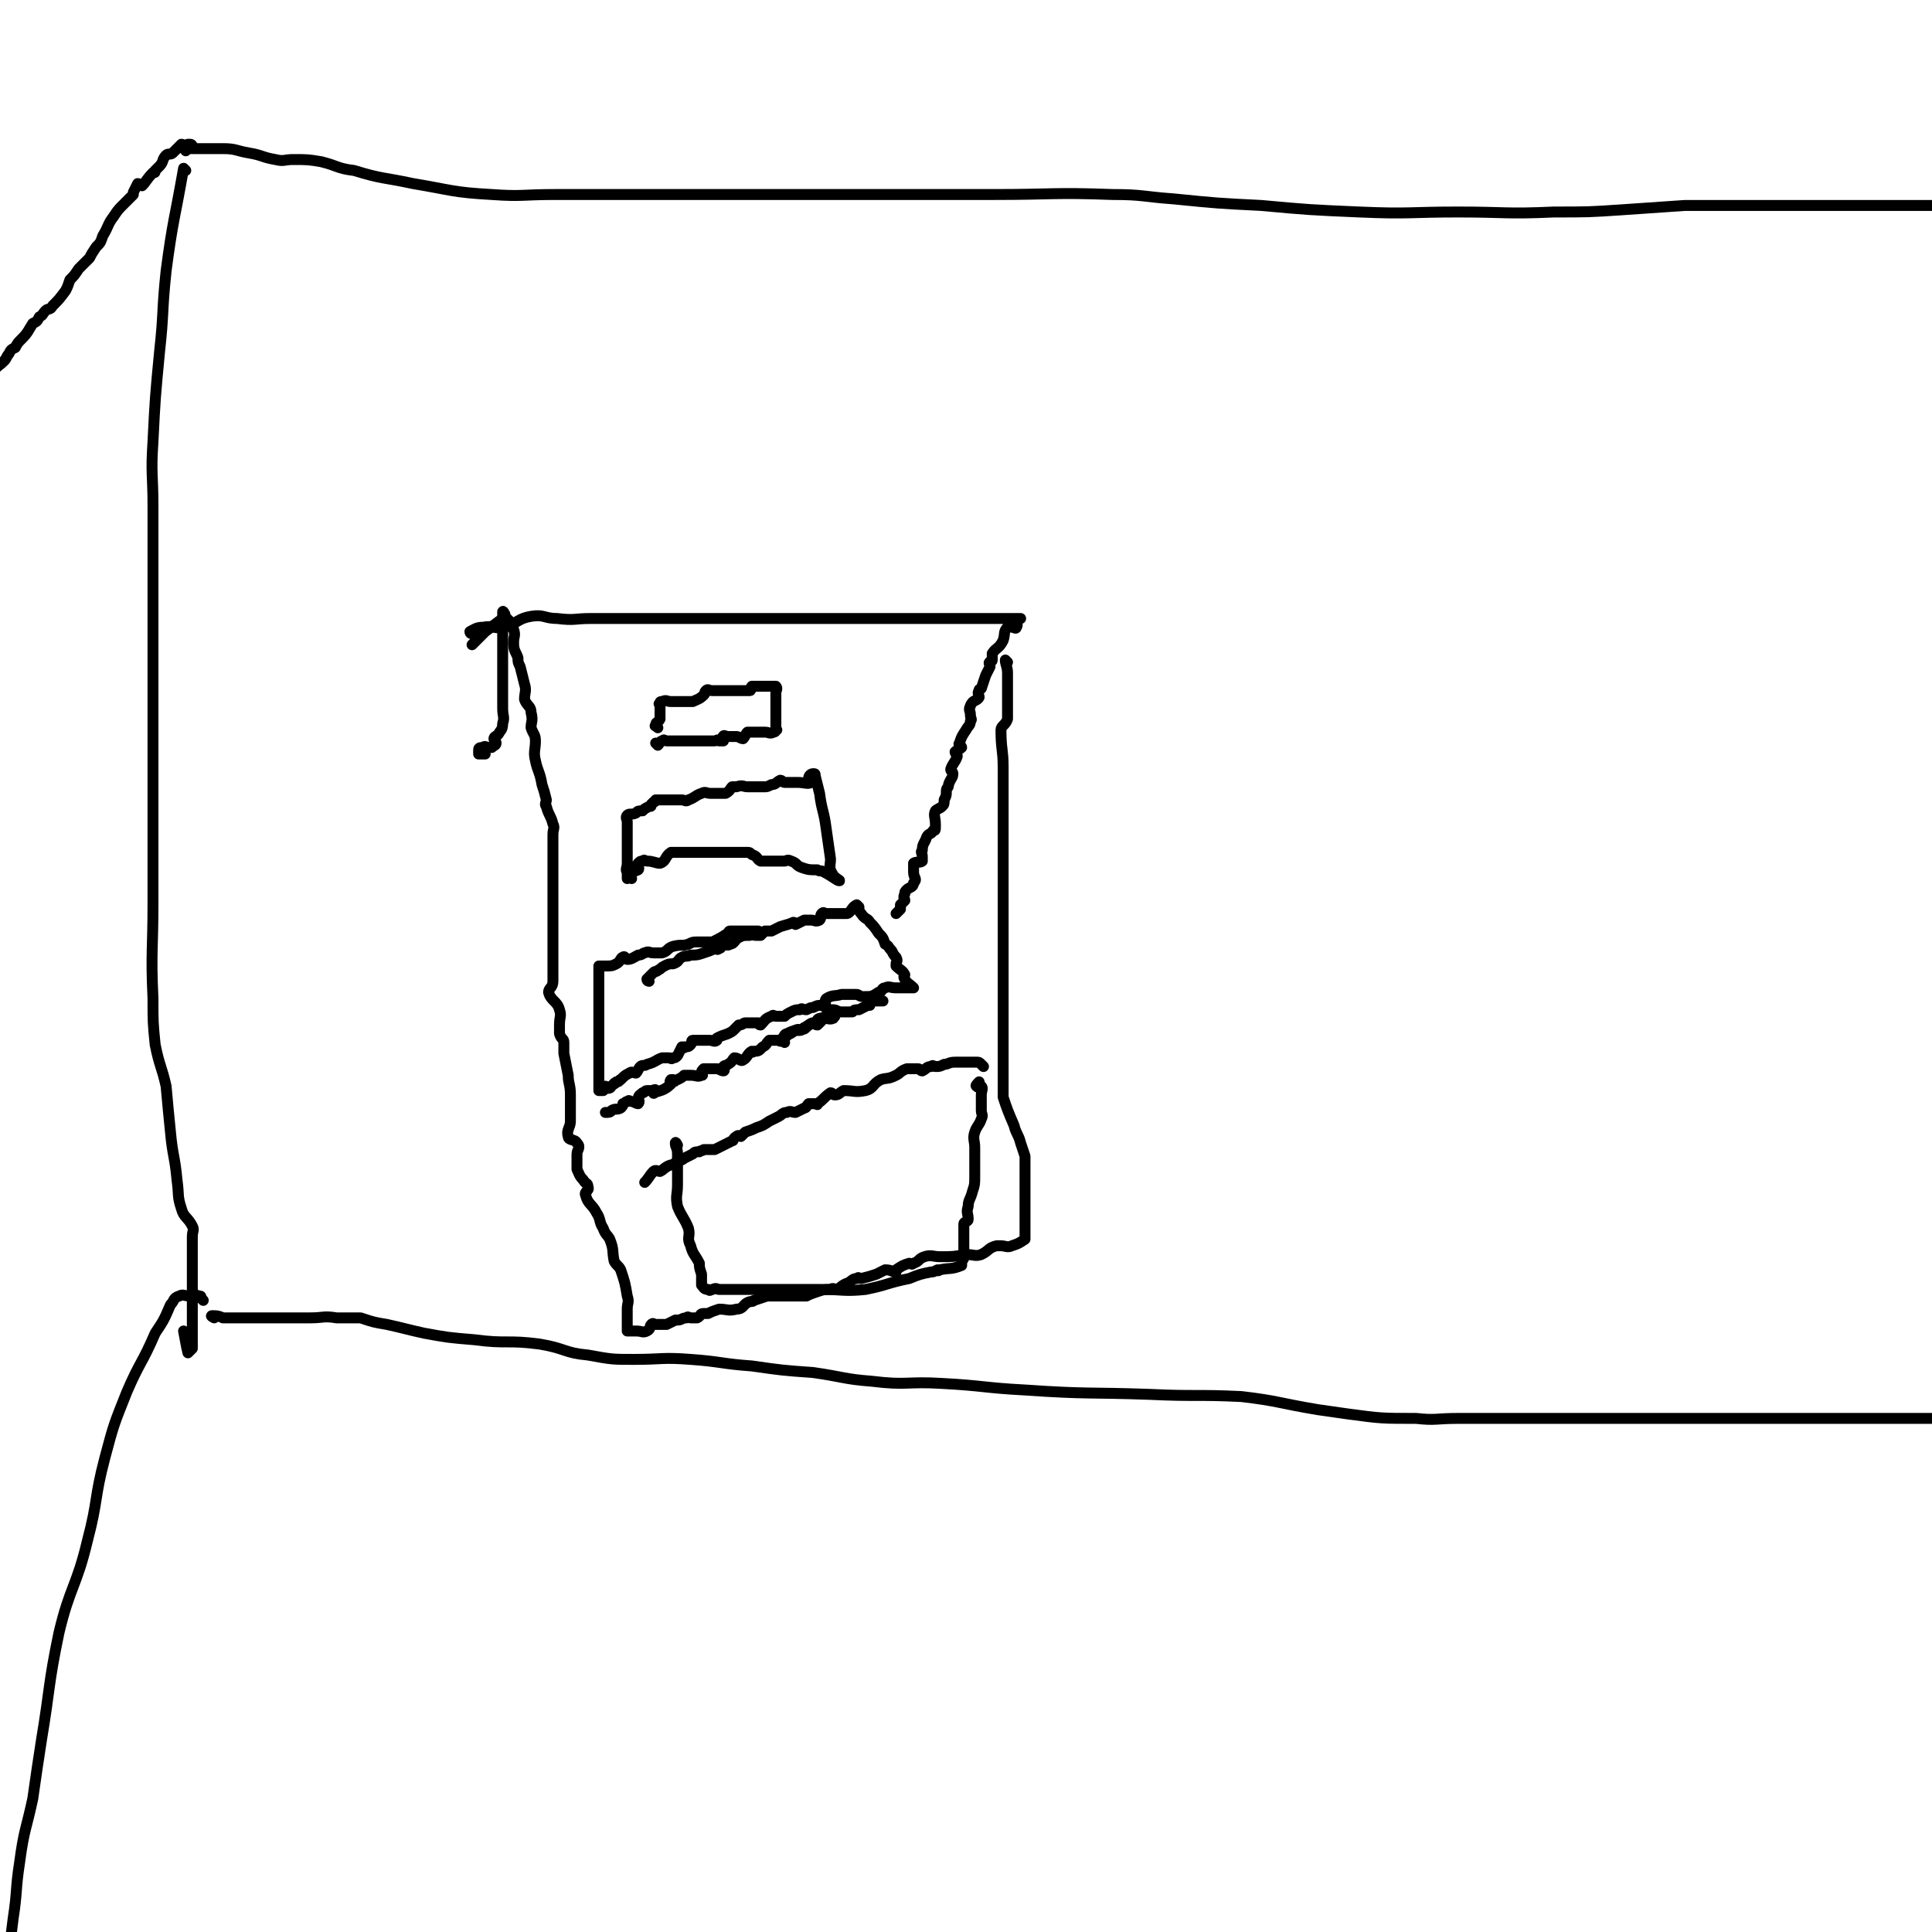 <svg viewBox='0 0 884 884' version='1.1' xmlns='http://www.w3.org/2000/svg' xmlns:xlink='http://www.w3.org/1999/xlink'><g fill='none' stroke='#000000' stroke-width='5' stroke-linecap='round' stroke-linejoin='round'><path d='M216,290c0,0 -1,0 -1,-1 2,-1 3,-2 6,-2 5,-1 5,1 10,0 6,-2 6,-4 12,-5 6,-1 6,1 12,1 8,1 8,0 15,0 6,0 6,0 12,0 5,0 5,0 11,0 4,0 4,0 8,0 4,0 4,0 8,0 6,0 6,0 13,0 4,0 4,0 8,0 4,0 4,0 8,0 3,0 3,0 5,0 6,0 6,0 11,0 5,0 5,0 11,0 5,0 5,0 9,0 4,0 4,0 8,0 2,0 2,0 5,0 2,0 2,0 5,0 3,0 3,0 7,0 2,0 2,0 5,0 2,0 2,0 5,0 2,0 2,0 3,0 4,0 4,0 7,0 1,0 1,0 2,0 2,0 2,0 4,0 2,0 2,0 5,0 4,0 4,0 8,0 6,0 6,0 12,0 4,0 4,0 8,0 3,0 3,0 6,0 1,0 1,0 2,0 1,0 1,0 1,0 0,0 -1,0 -2,0 0,2 1,3 0,4 0,1 -1,0 -2,0 -1,0 -2,-1 -2,0 -2,2 -1,3 -2,6 -2,4 -3,3 -5,6 0,1 0,1 0,2 0,1 0,1 0,1 0,1 -1,0 -1,1 -1,0 0,1 0,2 -1,2 -1,2 -2,4 -1,3 -1,3 -2,6 -1,1 -1,0 -1,1 -1,1 0,2 0,3 -1,2 -3,1 -4,4 -1,2 0,2 0,4 0,2 1,2 0,3 0,2 -1,2 -2,4 -2,3 -2,3 -3,6 -1,1 1,1 1,2 -1,1 -2,1 -3,2 0,1 1,1 1,2 -1,3 -2,3 -3,6 0,1 1,1 1,2 0,2 -1,2 -2,5 0,2 -1,1 -1,3 0,2 0,2 -1,4 0,2 0,2 -1,3 -1,1 -2,1 -3,2 -1,2 0,3 0,6 0,1 0,1 0,1 0,2 0,2 -1,2 -1,2 -2,1 -3,3 -1,3 -2,3 -2,6 -1,1 0,1 0,3 0,1 0,2 0,2 -1,1 -3,0 -4,1 0,1 0,2 0,4 0,3 2,3 0,5 0,2 -2,2 -3,3 -1,1 -1,1 -1,2 -1,2 0,2 0,3 -1,1 -1,1 -2,2 0,1 0,1 0,2 -1,1 -1,1 -2,2 '/><path d='M231,281c0,0 -1,-2 -1,-1 0,2 0,3 0,7 0,4 0,4 0,7 0,1 0,1 0,2 0,2 0,2 0,4 0,1 0,1 0,2 0,2 0,2 0,4 0,5 0,5 0,11 0,2 0,2 0,4 0,1 0,1 0,2 0,1 0,1 0,1 0,4 1,4 0,7 0,3 -1,3 -2,5 -1,1 -2,1 -2,2 0,1 1,1 1,2 0,1 -1,1 -2,2 0,0 0,0 -1,0 -2,0 -2,-1 -3,0 -1,0 -2,0 -2,1 0,1 0,2 0,2 0,0 1,0 2,0 0,0 0,0 1,0 '/><path d='M461,303c0,0 -1,-1 -1,-1 0,2 1,3 1,6 0,4 0,4 0,8 0,7 0,7 0,13 -1,3 -3,3 -3,5 0,9 1,9 1,17 0,6 0,6 0,12 0,4 0,4 0,9 0,6 0,6 0,12 0,3 0,3 0,7 0,4 0,4 0,8 0,4 0,4 0,7 0,5 0,5 0,10 0,3 0,3 0,7 0,7 0,7 0,14 0,5 0,5 0,11 0,5 0,5 0,11 0,7 0,7 0,14 0,5 0,5 0,9 0,6 0,6 0,12 0,2 0,2 0,4 0,2 0,2 0,4 2,6 2,6 5,13 1,4 2,4 3,8 1,3 1,3 2,6 0,1 0,1 0,2 0,3 0,3 0,5 0,2 0,2 0,3 0,4 0,4 0,9 0,2 0,2 0,5 0,0 0,0 0,1 0,2 0,2 0,5 0,1 0,1 0,2 0,2 0,2 0,3 0,1 0,1 0,2 0,0 0,1 0,1 -3,2 -3,2 -6,3 -2,1 -3,0 -5,0 -1,0 -1,0 -2,0 -4,1 -3,2 -7,4 -3,1 -3,0 -7,0 -6,1 -6,1 -12,1 -3,0 -4,-1 -7,0 -3,1 -2,2 -5,3 -1,1 -1,0 -2,0 -3,1 -3,1 -6,3 0,0 0,1 0,1 -2,0 -2,-1 -5,-1 -2,1 -2,1 -4,2 -3,1 -3,1 -7,2 -1,0 -1,-1 -2,0 -2,0 -2,1 -4,2 -3,1 -3,2 -5,3 -1,0 -2,-1 -3,0 -3,0 -3,0 -6,1 -3,1 -3,1 -5,2 -1,0 -2,0 -3,0 -2,0 -2,0 -4,0 -2,0 -2,0 -5,0 -2,0 -2,0 -5,0 -1,0 -1,0 -1,0 -3,1 -3,1 -6,2 -1,1 -1,0 -3,1 -2,1 -2,3 -5,3 -4,1 -4,0 -8,0 -3,1 -3,1 -5,2 -1,0 -1,0 -2,0 -2,0 -1,1 -3,2 -2,0 -2,0 -3,0 -1,0 -1,-1 -2,0 -2,0 -2,1 -4,1 0,0 0,0 -1,0 -2,1 -2,1 -4,2 -1,0 -1,0 -2,0 -2,0 -2,0 -3,0 -1,0 -1,-1 -2,0 -1,1 0,2 -2,3 -2,1 -2,0 -5,0 -1,0 -1,0 -2,0 -1,0 -1,0 -2,0 0,0 0,-1 0,-2 0,-4 0,-4 0,-8 0,-3 1,-3 0,-6 -1,-6 -1,-6 -3,-12 -1,-2 -2,-2 -3,-4 -1,-5 0,-5 -2,-10 -1,-2 -2,-2 -3,-5 -2,-3 -1,-4 -3,-7 -2,-4 -4,-4 -5,-8 -1,-2 2,-2 1,-4 0,-2 -1,-1 -2,-3 -2,-2 -2,-3 -3,-5 0,-2 0,-2 0,-3 0,-2 0,-2 0,-4 0,-2 2,-3 0,-5 -1,-2 -4,-1 -4,-3 -1,-3 1,-4 1,-7 0,-3 0,-3 0,-6 0,-3 0,-3 0,-6 0,-5 -1,-5 -1,-9 -1,-5 -1,-5 -2,-10 0,-2 0,-3 0,-5 0,-2 -1,-1 -2,-4 0,-2 0,-2 0,-4 0,-4 1,-4 0,-7 -1,-4 -4,-4 -5,-8 0,-2 2,-2 2,-5 0,-3 0,-3 0,-6 0,-4 0,-4 0,-8 0,-7 0,-7 0,-14 0,-3 0,-3 0,-5 0,-4 0,-4 0,-9 0,-3 0,-3 0,-6 0,-3 0,-3 0,-6 0,-2 0,-2 0,-4 0,-1 0,-1 0,-2 0,-1 0,-1 0,-1 0,0 0,0 0,-1 0,-2 0,-2 0,-5 0,-3 1,-3 0,-5 -1,-4 -2,-4 -3,-8 -1,-1 0,-2 0,-3 -1,-4 -1,-4 -2,-7 -1,-6 -2,-6 -3,-11 -1,-4 0,-5 0,-9 0,-3 -1,-3 -2,-6 0,-3 1,-3 0,-7 0,-3 -2,-3 -3,-6 0,-3 1,-4 0,-7 -1,-4 -1,-4 -2,-8 -1,-2 -1,-2 -1,-4 -1,-3 -2,-3 -2,-7 0,-3 1,-3 0,-6 -1,-3 -1,-3 -3,-5 -1,0 -1,0 -2,0 -4,3 -4,3 -8,6 -3,3 -3,3 -6,6 '/><path d='M450,488c0,0 -1,-1 -1,-1 -1,-1 -1,-1 -2,-1 -2,0 -2,0 -4,0 -2,0 -2,0 -3,0 -2,0 -2,0 -3,0 -3,0 -3,1 -5,1 -2,1 -2,1 -4,1 -1,0 -1,-1 -2,0 -2,0 -2,1 -4,2 -1,0 -1,-1 -2,-1 -1,0 -1,0 -2,0 -2,0 -2,0 -3,0 -3,1 -3,2 -5,3 -4,2 -4,1 -7,2 -4,2 -3,4 -7,5 -5,1 -5,0 -10,0 -2,1 -2,2 -4,2 -1,0 -1,-1 -2,-1 -3,2 -3,3 -6,5 0,1 0,0 -1,0 -2,0 -2,0 -3,0 -1,1 -1,2 -2,2 -2,1 -2,1 -4,2 -2,0 -2,-1 -4,0 -2,0 -2,1 -4,2 -2,1 -2,1 -4,2 -3,2 -3,2 -6,3 -2,1 -2,1 -5,2 -1,1 -1,1 -2,2 -1,0 -1,-1 -2,0 -2,1 -1,2 -2,2 -4,2 -4,2 -8,4 -2,0 -2,0 -5,0 -1,1 -1,0 -2,1 -2,0 -2,0 -3,1 -2,1 -2,1 -4,2 -1,1 -2,1 -3,1 -1,1 -1,1 -2,2 0,0 -1,0 -1,0 -3,1 -3,2 -5,3 -1,0 -2,-1 -3,0 -2,2 -2,3 -4,5 0,0 0,0 0,0 '/><path d='M382,465c-1,0 -1,0 -1,-1 -1,0 -1,1 -1,1 -1,0 -1,0 -2,0 -1,0 -1,1 -2,2 -1,1 -1,1 -2,2 -1,0 -1,-1 -2,-1 -1,0 -2,1 -3,2 -1,0 -1,0 -2,1 -2,1 -2,0 -4,1 -1,1 -2,1 -3,2 -1,1 -1,1 -3,2 0,1 0,0 -1,0 -1,0 -1,0 -2,0 -1,0 -1,0 -1,0 -1,0 -1,0 -1,0 -2,2 -1,2 -3,3 -2,2 -2,2 -4,2 -1,1 -1,0 -1,0 -2,1 -2,3 -4,4 -1,1 -2,-1 -4,-1 -1,1 -1,2 -3,3 -1,1 -1,0 -2,1 0,0 1,2 0,2 -1,0 -2,-1 -3,-1 -2,0 -2,0 -3,0 -1,0 -2,0 -3,0 -1,1 -1,1 -1,2 0,1 1,1 0,1 -2,1 -2,0 -5,0 -1,0 -1,0 -3,0 -1,1 -1,1 -3,2 -1,0 -1,1 -2,1 0,0 0,-1 0,-1 0,0 -1,0 -1,0 -1,1 0,2 0,2 -3,3 -5,3 -8,4 0,1 1,-1 1,-1 0,-1 -1,0 -2,0 -1,0 -1,0 -2,0 -1,0 -1,1 -2,1 -1,1 -2,1 -2,3 0,0 1,1 0,2 -1,0 -2,-1 -3,-1 -1,0 -1,-1 -2,0 -1,0 -1,1 -2,1 0,1 0,1 -1,2 -2,1 -2,0 -4,1 -1,1 -1,1 -3,1 '/><path d='M359,477c0,0 -1,-1 -1,-1 0,-1 0,-1 0,-1 1,-1 1,-2 2,-2 2,-1 2,-1 5,-2 1,0 1,1 2,0 2,0 1,-1 3,-2 2,-1 2,0 3,-1 1,-1 1,-2 2,-2 3,-1 4,1 6,0 1,0 0,-1 0,-3 0,0 0,-1 0,-1 2,0 2,1 4,1 1,0 1,0 3,0 1,0 1,0 2,0 1,-1 1,-1 3,-1 2,-1 2,-1 4,-2 0,0 1,0 1,0 0,0 -1,-1 -1,-2 1,0 2,0 4,0 1,0 1,0 3,0 '/><path d='M297,449c0,0 -1,0 -1,-1 0,0 0,0 1,-1 1,-1 1,-1 2,-2 1,-1 1,0 2,-1 2,-1 1,-1 3,-2 2,-1 2,-1 4,-1 3,-1 2,-2 4,-3 2,-1 2,0 4,-1 3,0 3,0 6,-1 3,-1 3,-1 5,-2 1,0 1,1 2,0 1,0 1,-1 2,-2 1,0 2,1 3,0 2,0 2,-2 4,-3 2,-1 2,-1 5,-1 1,-1 1,0 3,0 1,0 1,0 2,0 1,-1 1,-1 2,-2 1,0 1,0 3,0 2,-1 2,-1 4,-2 3,-1 4,-1 6,-2 1,0 1,1 1,1 2,-1 2,-1 4,-2 1,0 1,0 3,0 2,0 2,1 4,0 1,-1 0,-2 1,-3 1,-1 1,0 2,0 2,0 2,0 4,0 2,0 2,0 5,0 1,0 1,0 2,-1 1,-1 1,-2 3,-3 0,0 0,0 1,1 0,1 0,2 1,3 2,3 3,2 4,4 2,2 2,2 4,5 2,2 2,2 3,5 2,1 1,1 3,3 1,2 1,2 2,3 1,2 0,2 0,3 0,1 0,1 0,1 2,2 3,2 4,4 0,0 -1,1 0,2 1,2 2,2 4,4 0,0 0,0 0,0 -2,0 -2,0 -4,0 -2,0 -2,0 -4,0 -3,0 -3,-1 -5,0 -2,0 -1,2 -3,2 -3,2 -3,2 -7,2 -2,0 -2,-1 -3,-1 -3,0 -4,0 -7,0 -3,1 -4,0 -7,2 -1,1 0,3 0,4 -1,0 -1,-1 -2,-1 -2,0 -2,0 -4,1 -1,0 -1,0 -3,1 -2,0 -2,-1 -3,0 -2,0 -2,0 -4,1 -2,1 -2,1 -3,2 -1,0 -1,0 -2,0 -1,0 -1,0 -2,0 -1,0 -1,-1 -2,0 -3,1 -3,2 -5,4 -1,0 -1,-1 -1,-1 -1,0 -1,0 -3,0 -1,0 -1,0 -3,0 -1,0 -1,1 -3,1 -1,1 -1,1 -2,2 -1,1 -1,1 -3,2 -3,1 -3,1 -5,2 -1,1 0,1 0,1 -1,1 -2,0 -3,0 -2,0 -2,0 -4,0 -2,0 -2,0 -4,0 -1,0 0,1 -1,2 -1,1 -1,1 -3,1 0,1 0,0 -1,0 -1,2 -1,2 -2,4 -1,1 -1,1 -2,1 -1,1 -1,0 -2,0 -1,0 -2,0 -3,0 -3,1 -3,2 -7,3 -1,1 -2,0 -3,1 -1,1 -1,2 -2,3 -1,0 -2,-1 -3,0 -2,1 -2,1 -4,3 -1,0 0,1 -2,1 0,1 -1,0 -1,1 -2,1 -1,2 -3,2 0,0 -1,-1 -1,-1 -1,0 -1,1 -1,2 -1,0 -1,0 -2,0 0,-1 0,-1 0,-2 0,-2 0,-2 0,-3 0,-4 0,-4 0,-7 0,-2 0,-2 0,-3 0,-2 0,-2 0,-3 0,-2 0,-2 0,-5 0,-1 0,-1 0,-1 0,-3 0,-3 0,-6 0,-2 0,-2 0,-4 0,-2 0,-2 0,-4 0,-3 0,-3 0,-6 0,-3 0,-3 0,-6 0,-2 0,-2 0,-5 0,-1 0,-1 0,-2 1,0 1,0 2,0 1,0 1,0 1,0 3,0 3,0 5,-1 2,-1 2,-3 3,-3 1,-1 1,1 2,1 2,0 3,-1 5,-2 2,0 2,-1 3,-1 2,-1 2,0 4,0 1,0 1,0 2,0 1,0 1,0 2,0 3,-1 2,-2 5,-3 4,-1 4,0 7,-1 2,-1 2,-1 4,-1 1,0 1,0 2,0 1,0 1,0 3,0 1,0 1,0 2,0 4,-2 4,-2 7,-4 1,0 0,-1 1,-1 3,0 3,0 6,0 1,0 1,0 2,0 1,0 1,0 1,0 0,0 0,0 1,0 1,0 1,0 2,0 0,0 0,0 1,0 '/><path d='M310,524c0,0 -1,-2 -1,-1 0,2 1,2 1,5 0,3 0,3 0,5 0,5 0,5 0,9 0,5 -1,5 0,10 2,5 3,5 5,10 1,4 -1,4 1,8 1,4 2,4 4,8 0,2 0,2 1,5 0,1 0,1 0,2 0,1 0,1 0,3 1,1 1,2 3,2 1,1 1,0 2,0 2,-1 2,0 3,0 8,0 8,0 16,0 5,0 5,0 11,0 6,0 6,0 11,0 5,0 5,0 9,0 10,0 10,1 20,0 10,-2 10,-3 20,-5 5,-2 5,-2 10,-3 1,0 1,0 3,-1 0,0 0,1 1,0 5,-1 5,0 10,-2 0,0 0,-1 0,-1 0,-2 1,-1 1,-3 0,-1 0,-1 0,-2 0,0 0,0 0,-1 0,-1 0,-1 0,-2 0,-3 0,-3 0,-7 0,-1 0,-2 0,-3 0,-1 2,-1 2,-2 0,-3 -1,-3 0,-6 0,-3 1,-3 2,-7 1,-3 1,-3 1,-7 0,-3 0,-3 0,-7 0,-1 0,-1 0,-3 0,-1 0,-1 0,-3 0,-3 -1,-4 0,-7 1,-3 2,-3 3,-6 1,-2 0,-2 0,-4 0,-1 0,-1 0,-3 0,-2 0,-2 0,-4 0,-2 1,-3 0,-4 0,0 -2,1 -2,0 -1,0 0,-1 1,-2 '/><path d='M289,402c0,0 0,-1 -1,-1 0,0 -1,1 -1,1 0,-1 0,-1 0,-2 0,-3 0,-3 0,-6 0,-2 0,-2 0,-4 0,-2 0,-2 0,-4 0,-1 0,-1 0,-2 0,-1 0,-1 0,-2 0,-2 0,-2 0,-5 0,-1 0,-1 0,-1 0,-1 -1,-2 0,-3 1,-1 2,0 4,-1 1,-1 1,-1 3,-1 1,-1 1,-1 3,-2 1,0 1,0 1,-1 1,-1 1,-1 1,-1 1,0 1,-1 1,-1 1,0 1,0 2,0 1,0 1,0 2,0 1,0 1,0 1,0 1,0 1,0 3,0 1,0 1,0 3,0 1,0 1,0 1,0 1,0 2,1 3,0 3,-1 3,-2 6,-3 2,-1 2,0 4,0 1,0 1,0 3,0 1,0 1,0 2,0 1,0 1,0 2,0 2,-1 2,-2 3,-3 1,0 1,0 2,0 3,-1 3,0 5,0 2,0 2,0 3,0 1,0 1,0 2,0 1,0 1,0 3,0 1,0 1,0 3,-1 2,0 2,-1 4,-2 1,0 1,1 2,1 2,0 2,0 3,0 1,0 1,0 2,0 0,0 0,0 1,0 3,0 5,1 6,0 1,0 -1,-1 -1,-2 0,-1 1,-2 2,-2 1,0 1,0 1,1 1,4 1,4 2,8 1,8 2,8 3,16 1,7 1,7 2,14 0,3 -1,4 1,7 1,2 4,3 3,3 -1,0 -3,-2 -7,-4 -1,-1 -2,0 -3,-1 -4,0 -4,0 -7,-1 -3,-1 -2,-2 -5,-3 -2,-1 -2,0 -3,0 -2,0 -2,0 -3,0 -4,0 -4,0 -8,0 -2,-1 -1,-2 -4,-3 -1,-1 -1,-1 -2,-1 -3,0 -3,0 -5,0 -1,0 -1,0 -2,0 -2,0 -2,0 -4,0 -2,0 -2,0 -3,0 -3,0 -3,0 -5,0 -2,0 -2,0 -3,0 0,0 0,0 -1,0 -1,0 -1,0 -2,0 -1,0 -1,0 -3,0 -1,0 -1,0 -3,0 -1,0 -1,0 -2,0 -1,0 -1,0 -2,0 -3,2 -2,4 -5,5 -2,0 -3,-1 -6,-1 -1,0 -1,-1 -2,0 -1,0 -1,0 -2,1 -1,1 1,2 0,3 -2,1 -4,1 -5,1 -1,-1 0,-2 0,-4 '/><path d='M301,333c-1,-1 -2,-1 -1,-1 0,-2 1,-1 2,-3 0,-2 0,-3 0,-6 0,-1 -1,-1 0,-1 0,-1 0,-1 1,-1 2,-1 2,0 4,0 0,0 0,0 1,0 2,0 2,0 4,0 2,0 2,0 3,0 1,0 1,0 2,0 2,-1 3,-1 5,-3 1,-1 0,-1 1,-2 1,-1 1,0 3,0 0,0 0,0 1,0 1,0 1,0 3,0 1,0 1,0 3,0 0,0 0,0 1,0 2,0 2,0 3,0 1,0 1,0 2,0 0,0 0,0 1,0 2,0 2,0 3,0 1,0 0,-1 1,-2 1,0 1,0 3,0 1,0 1,0 2,0 0,0 0,0 1,0 0,0 0,0 0,0 2,0 2,0 3,0 1,0 1,0 1,0 1,0 1,0 1,0 1,1 0,2 0,3 0,3 0,3 0,5 0,3 0,3 0,5 0,1 0,1 0,2 0,1 0,1 0,1 0,2 0,2 0,3 0,1 1,1 0,1 0,1 -1,1 -1,1 -2,1 -2,0 -4,0 -3,0 -3,0 -6,0 -1,0 -1,0 -2,0 -1,1 -1,2 -2,3 -1,0 -2,-1 -3,-1 -1,0 -1,0 -3,0 -1,0 -1,0 -1,0 -1,0 -2,-1 -2,0 -1,0 0,2 0,2 -1,0 -1,0 -2,0 -1,-1 -1,0 -2,0 -1,0 -1,0 -1,0 -1,0 -1,0 -2,0 -1,0 -1,0 -2,0 -2,0 -2,0 -3,0 -1,0 -1,0 -3,0 -1,0 -1,0 -1,0 -2,0 -2,0 -3,0 -1,0 -1,0 -1,0 -1,0 -1,0 -1,0 -1,0 -1,0 -2,0 -1,0 -1,0 -1,0 -1,0 -1,0 -2,0 -1,0 -1,-1 -2,0 -1,0 -1,1 -2,2 0,0 -1,-1 -1,-1 '/><path d='M85,78c0,0 -1,-1 -1,-1 -4,23 -5,24 -8,47 -2,19 -1,19 -3,37 -2,21 -2,21 -3,41 -1,15 0,15 0,30 0,17 0,17 0,34 0,17 0,17 0,34 0,17 0,17 0,33 0,20 0,20 0,39 0,21 0,21 0,41 0,22 -1,22 0,44 0,11 0,11 1,21 2,10 3,10 5,19 1,11 1,11 2,21 1,11 2,11 3,22 1,7 0,7 2,13 1,4 3,4 5,8 1,2 0,2 0,5 0,2 0,2 0,4 0,4 0,4 0,7 0,3 0,3 0,5 0,2 0,2 0,4 0,1 0,1 0,3 0,2 0,2 0,3 0,4 0,4 0,7 0,3 0,3 0,7 0,2 0,2 0,5 0,1 0,1 0,3 0,1 0,1 0,2 0,1 0,1 0,1 -1,1 -2,2 -2,2 -1,-4 -1,-5 -2,-10 '/><path d='M85,69c0,-1 -1,-1 -1,-1 0,-1 1,0 2,0 2,0 2,0 3,0 7,0 7,0 13,0 6,0 6,1 12,2 6,1 6,2 12,3 4,1 4,0 8,0 7,0 7,0 13,1 8,2 7,3 15,4 13,4 13,3 27,6 18,3 18,4 36,5 14,1 14,0 29,0 14,0 14,0 29,0 16,0 16,0 33,0 21,0 21,0 42,0 33,0 33,0 66,0 16,0 16,0 31,0 27,0 27,-1 54,0 14,0 14,1 28,2 20,2 20,2 40,3 22,2 22,2 45,3 23,1 23,0 45,0 22,0 22,1 44,0 16,0 16,0 31,-1 15,-1 15,-1 29,-2 12,0 12,0 23,0 15,0 15,0 30,0 13,0 13,0 26,0 10,0 10,0 21,0 5,0 5,0 10,0 4,0 4,0 9,0 1,0 1,0 3,0 0,0 -1,0 -1,0 '/><path d='M88,67c0,0 0,-1 -1,-1 0,0 0,0 -1,0 -2,1 -2,0 -3,0 -1,1 -1,1 -2,2 -1,1 -1,1 -2,2 -1,1 -2,0 -3,1 -2,2 -1,3 -3,5 -1,1 -1,1 -2,2 0,1 0,1 -1,1 -3,3 -3,4 -5,6 -1,0 -1,-1 -2,-1 -1,2 -1,2 -2,4 0,1 0,1 0,1 -2,2 -2,2 -4,4 -3,3 -3,3 -5,6 -3,4 -2,4 -5,9 -1,3 -1,3 -3,5 -2,3 -2,3 -3,5 -3,3 -3,3 -5,5 -2,3 -2,3 -4,5 -1,3 -1,3 -2,5 -3,4 -3,4 -6,7 -1,2 -2,1 -3,2 -2,2 -1,2 -3,3 -1,2 -1,2 -3,3 -2,3 -2,4 -5,7 -2,2 -2,2 -3,4 -2,1 -2,1 -3,3 -1,1 -1,2 -2,3 -3,3 -3,2 -5,5 -3,5 -4,5 -5,10 -1,3 0,3 0,5 0,2 0,2 0,5 0,1 0,1 0,2 0,2 0,2 0,5 0,4 0,4 0,7 0,2 0,2 0,4 0,3 0,3 0,6 0,2 0,3 0,3 0,0 0,-1 0,-2 '/><path d='M98,603c0,0 -2,-1 -1,-1 2,0 3,0 5,1 2,0 2,0 4,0 4,0 4,0 9,0 3,0 3,0 6,0 6,0 6,0 11,0 5,0 5,0 10,0 6,0 6,-1 12,0 6,0 6,0 11,0 6,2 6,2 12,3 9,2 8,2 17,4 11,2 11,2 23,3 15,2 15,0 30,2 12,2 11,4 22,5 11,2 11,2 21,2 13,0 13,-1 26,0 14,1 14,2 28,3 14,2 14,2 28,3 14,2 14,3 27,4 16,2 16,0 32,1 19,1 19,2 38,3 29,2 29,1 57,2 21,1 21,0 42,1 17,2 17,3 35,6 7,1 7,1 14,2 15,2 15,2 31,2 9,1 9,0 19,0 16,0 16,0 33,0 15,0 15,0 29,0 11,0 11,0 22,0 18,0 18,0 35,0 26,0 26,0 51,0 25,0 25,0 50,0 2,1 3,1 5,2 0,0 0,0 0,0 0,0 0,0 0,0 0,0 0,0 -1,0 0,0 1,0 1,0 0,0 0,0 0,0 0,0 0,0 -1,0 0,0 1,0 1,0 0,0 0,0 0,0 0,0 0,0 -1,0 0,0 1,0 1,0 0,0 0,0 0,0 0,0 0,0 -1,0 0,0 1,0 1,0 '/><path d='M93,595c0,0 -1,-1 -1,-1 0,-1 0,-1 -1,-1 -2,-1 -2,0 -4,0 -3,0 -3,-1 -5,0 -3,1 -2,2 -4,4 -3,7 -3,7 -7,13 -6,14 -7,13 -13,27 -6,15 -6,15 -10,30 -5,19 -3,19 -8,38 -5,21 -8,21 -13,42 -5,24 -4,25 -8,49 -2,13 -2,13 -4,27 -3,14 -4,14 -6,29 -2,13 -1,13 -3,26 -1,8 -1,8 -2,16 -1,8 -2,8 -3,16 -1,7 -1,7 -1,14 0,5 0,5 0,10 0,2 0,2 0,4 '/></g>
</svg>
